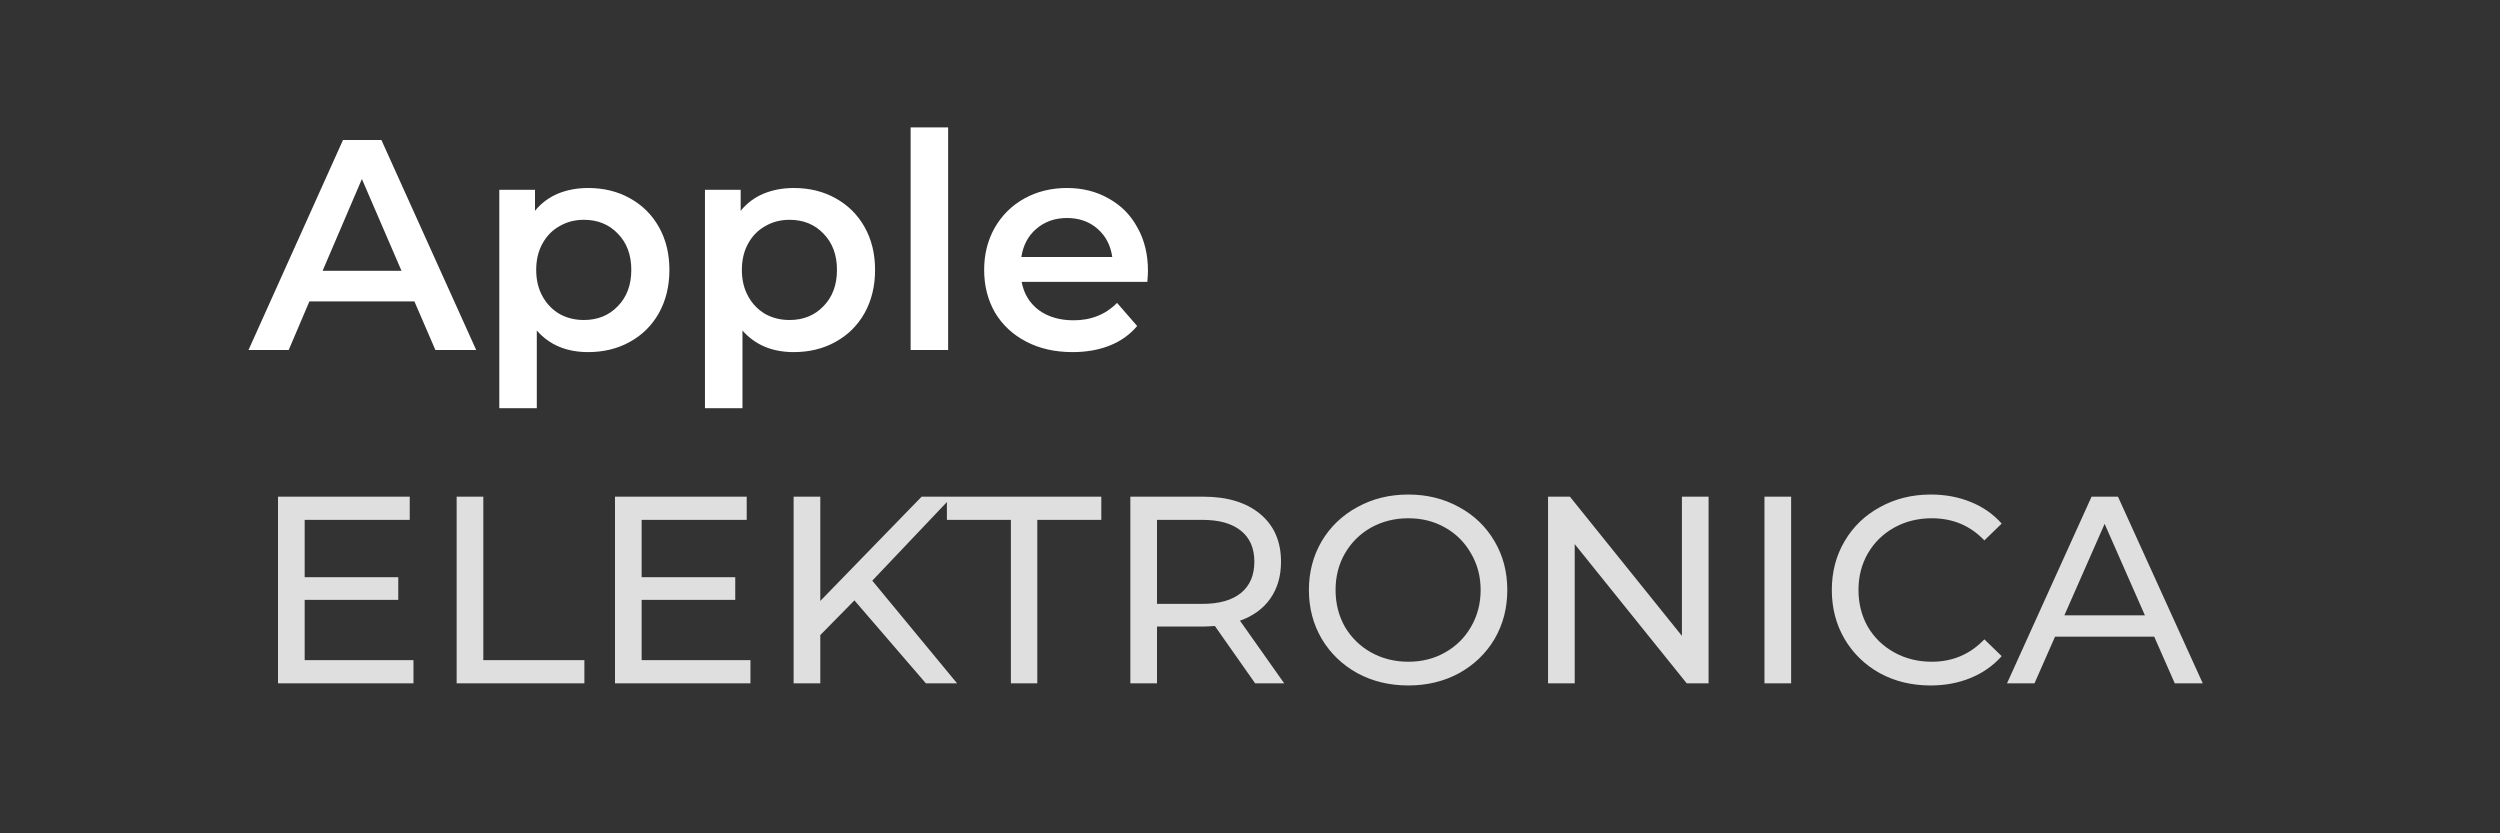 <svg width="150" height="50" viewBox="0 0 150 50" fill="none" xmlns="http://www.w3.org/2000/svg">
<rect x="0" y="0" width="150" height="50" fill="#333333" stroke="none"/>
<path d="M24.808 39.608V41H16.68V29.8H24.584V31.192H18.28V34.632H23.896V35.992H18.28V39.608H24.808ZM27.399 29.8H28.999V39.608H35.063V41H27.399V29.8ZM45.027 39.608V41H36.899V29.8H44.803V31.192H38.499V34.632H44.115V35.992H38.499V39.608H45.027ZM51.266 36.024L49.218 38.104V41H47.617V29.8H49.218V36.056L55.297 29.8H57.121L52.337 34.84L57.425 41H55.553L51.266 36.024ZM60.654 31.192H56.814V29.8H66.078V31.192H62.238V41H60.654V31.192ZM75.309 41L72.893 37.56C72.594 37.581 72.359 37.592 72.189 37.592H69.421V41H67.821V29.8H72.189C73.639 29.8 74.781 30.147 75.613 30.84C76.445 31.533 76.861 32.488 76.861 33.704C76.861 34.568 76.647 35.304 76.221 35.912C75.794 36.52 75.186 36.963 74.397 37.24L77.053 41H75.309ZM72.141 36.232C73.154 36.232 73.927 36.013 74.461 35.576C74.994 35.139 75.261 34.515 75.261 33.704C75.261 32.893 74.994 32.275 74.461 31.848C73.927 31.411 73.154 31.192 72.141 31.192H69.421V36.232H72.141ZM84.502 41.128C83.371 41.128 82.352 40.883 81.446 40.392C80.539 39.891 79.824 39.203 79.302 38.328C78.79 37.453 78.534 36.477 78.534 35.4C78.534 34.323 78.79 33.347 79.302 32.472C79.824 31.597 80.539 30.915 81.446 30.424C82.352 29.923 83.371 29.672 84.502 29.672C85.622 29.672 86.635 29.923 87.542 30.424C88.448 30.915 89.158 31.597 89.67 32.472C90.182 33.336 90.438 34.312 90.438 35.4C90.438 36.488 90.182 37.469 89.67 38.344C89.158 39.208 88.448 39.891 87.542 40.392C86.635 40.883 85.622 41.128 84.502 41.128ZM84.502 39.704C85.323 39.704 86.059 39.517 86.71 39.144C87.371 38.771 87.888 38.259 88.262 37.608C88.646 36.947 88.838 36.211 88.838 35.4C88.838 34.589 88.646 33.859 88.262 33.208C87.888 32.547 87.371 32.029 86.71 31.656C86.059 31.283 85.323 31.096 84.502 31.096C83.68 31.096 82.934 31.283 82.262 31.656C81.6 32.029 81.078 32.547 80.694 33.208C80.32 33.859 80.134 34.589 80.134 35.4C80.134 36.211 80.32 36.947 80.694 37.608C81.078 38.259 81.6 38.771 82.262 39.144C82.934 39.517 83.68 39.704 84.502 39.704ZM102.515 29.8V41H101.203L94.483 32.648V41H92.883V29.8H94.195L100.915 38.152V29.8H102.515ZM105.868 29.8H107.468V41H105.868V29.8ZM115.829 41.128C114.709 41.128 113.695 40.883 112.789 40.392C111.893 39.891 111.189 39.208 110.677 38.344C110.165 37.469 109.909 36.488 109.909 35.4C109.909 34.312 110.165 33.336 110.677 32.472C111.189 31.597 111.898 30.915 112.805 30.424C113.711 29.923 114.725 29.672 115.845 29.672C116.719 29.672 117.519 29.821 118.245 30.12C118.97 30.408 119.589 30.84 120.101 31.416L119.061 32.424C118.218 31.539 117.167 31.096 115.909 31.096C115.077 31.096 114.325 31.283 113.653 31.656C112.981 32.029 112.453 32.547 112.069 33.208C111.695 33.859 111.509 34.589 111.509 35.4C111.509 36.211 111.695 36.947 112.069 37.608C112.453 38.259 112.981 38.771 113.653 39.144C114.325 39.517 115.077 39.704 115.909 39.704C117.157 39.704 118.207 39.256 119.061 38.36L120.101 39.368C119.589 39.944 118.965 40.381 118.229 40.68C117.503 40.979 116.703 41.128 115.829 41.128ZM129.253 38.2H123.302L122.07 41H120.421L125.494 29.8H127.078L132.166 41H130.486L129.253 38.2ZM128.694 36.92L126.278 31.432L123.862 36.92H128.694Z" fill="#DFDFDF"/>
<path d="M24.864 18.084H18.564L17.322 21H14.91L20.58 8.4H22.884L28.572 21H26.124L24.864 18.084ZM24.09 16.248L21.714 10.74L19.356 16.248H24.09ZM35.286 11.28C36.222 11.28 37.056 11.484 37.788 11.892C38.532 12.3 39.114 12.876 39.534 13.62C39.954 14.364 40.164 15.222 40.164 16.194C40.164 17.166 39.954 18.03 39.534 18.786C39.114 19.53 38.532 20.106 37.788 20.514C37.056 20.922 36.222 21.126 35.286 21.126C33.99 21.126 32.964 20.694 32.208 19.83V24.492H29.958V11.388H32.1V12.648C32.472 12.192 32.928 11.85 33.468 11.622C34.02 11.394 34.626 11.28 35.286 11.28ZM35.034 19.2C35.862 19.2 36.54 18.924 37.068 18.372C37.608 17.82 37.878 17.094 37.878 16.194C37.878 15.294 37.608 14.568 37.068 14.016C36.54 13.464 35.862 13.188 35.034 13.188C34.494 13.188 34.008 13.314 33.576 13.566C33.144 13.806 32.802 14.154 32.55 14.61C32.298 15.066 32.172 15.594 32.172 16.194C32.172 16.794 32.298 17.322 32.55 17.778C32.802 18.234 33.144 18.588 33.576 18.84C34.008 19.08 34.494 19.2 35.034 19.2ZM47.626 11.28C48.562 11.28 49.396 11.484 50.128 11.892C50.872 12.3 51.454 12.876 51.874 13.62C52.294 14.364 52.504 15.222 52.504 16.194C52.504 17.166 52.294 18.03 51.874 18.786C51.454 19.53 50.872 20.106 50.128 20.514C49.396 20.922 48.562 21.126 47.626 21.126C46.33 21.126 45.304 20.694 44.548 19.83V24.492H42.298V11.388H44.44V12.648C44.812 12.192 45.268 11.85 45.808 11.622C46.36 11.394 46.966 11.28 47.626 11.28ZM47.374 19.2C48.202 19.2 48.88 18.924 49.408 18.372C49.948 17.82 50.218 17.094 50.218 16.194C50.218 15.294 49.948 14.568 49.408 14.016C48.88 13.464 48.202 13.188 47.374 13.188C46.834 13.188 46.348 13.314 45.916 13.566C45.484 13.806 45.142 14.154 44.89 14.61C44.638 15.066 44.512 15.594 44.512 16.194C44.512 16.794 44.638 17.322 44.89 17.778C45.142 18.234 45.484 18.588 45.916 18.84C46.348 19.08 46.834 19.2 47.374 19.2ZM54.638 7.644H56.888V21H54.638V7.644ZM68.877 16.248C68.877 16.404 68.865 16.626 68.841 16.914H61.299C61.431 17.622 61.773 18.186 62.325 18.606C62.889 19.014 63.585 19.218 64.413 19.218C65.469 19.218 66.339 18.87 67.023 18.174L68.229 19.56C67.797 20.076 67.251 20.466 66.591 20.73C65.931 20.994 65.187 21.126 64.359 21.126C63.303 21.126 62.373 20.916 61.569 20.496C60.765 20.076 60.141 19.494 59.697 18.75C59.265 17.994 59.049 17.142 59.049 16.194C59.049 15.258 59.259 14.418 59.679 13.674C60.111 12.918 60.705 12.33 61.461 11.91C62.217 11.49 63.069 11.28 64.017 11.28C64.953 11.28 65.787 11.49 66.519 11.91C67.263 12.318 67.839 12.9 68.247 13.656C68.667 14.4 68.877 15.264 68.877 16.248ZM64.017 13.08C63.297 13.08 62.685 13.296 62.181 13.728C61.689 14.148 61.389 14.712 61.281 15.42H66.735C66.639 14.724 66.345 14.16 65.853 13.728C65.361 13.296 64.749 13.08 64.017 13.08Z" fill="white"/>
</svg>
